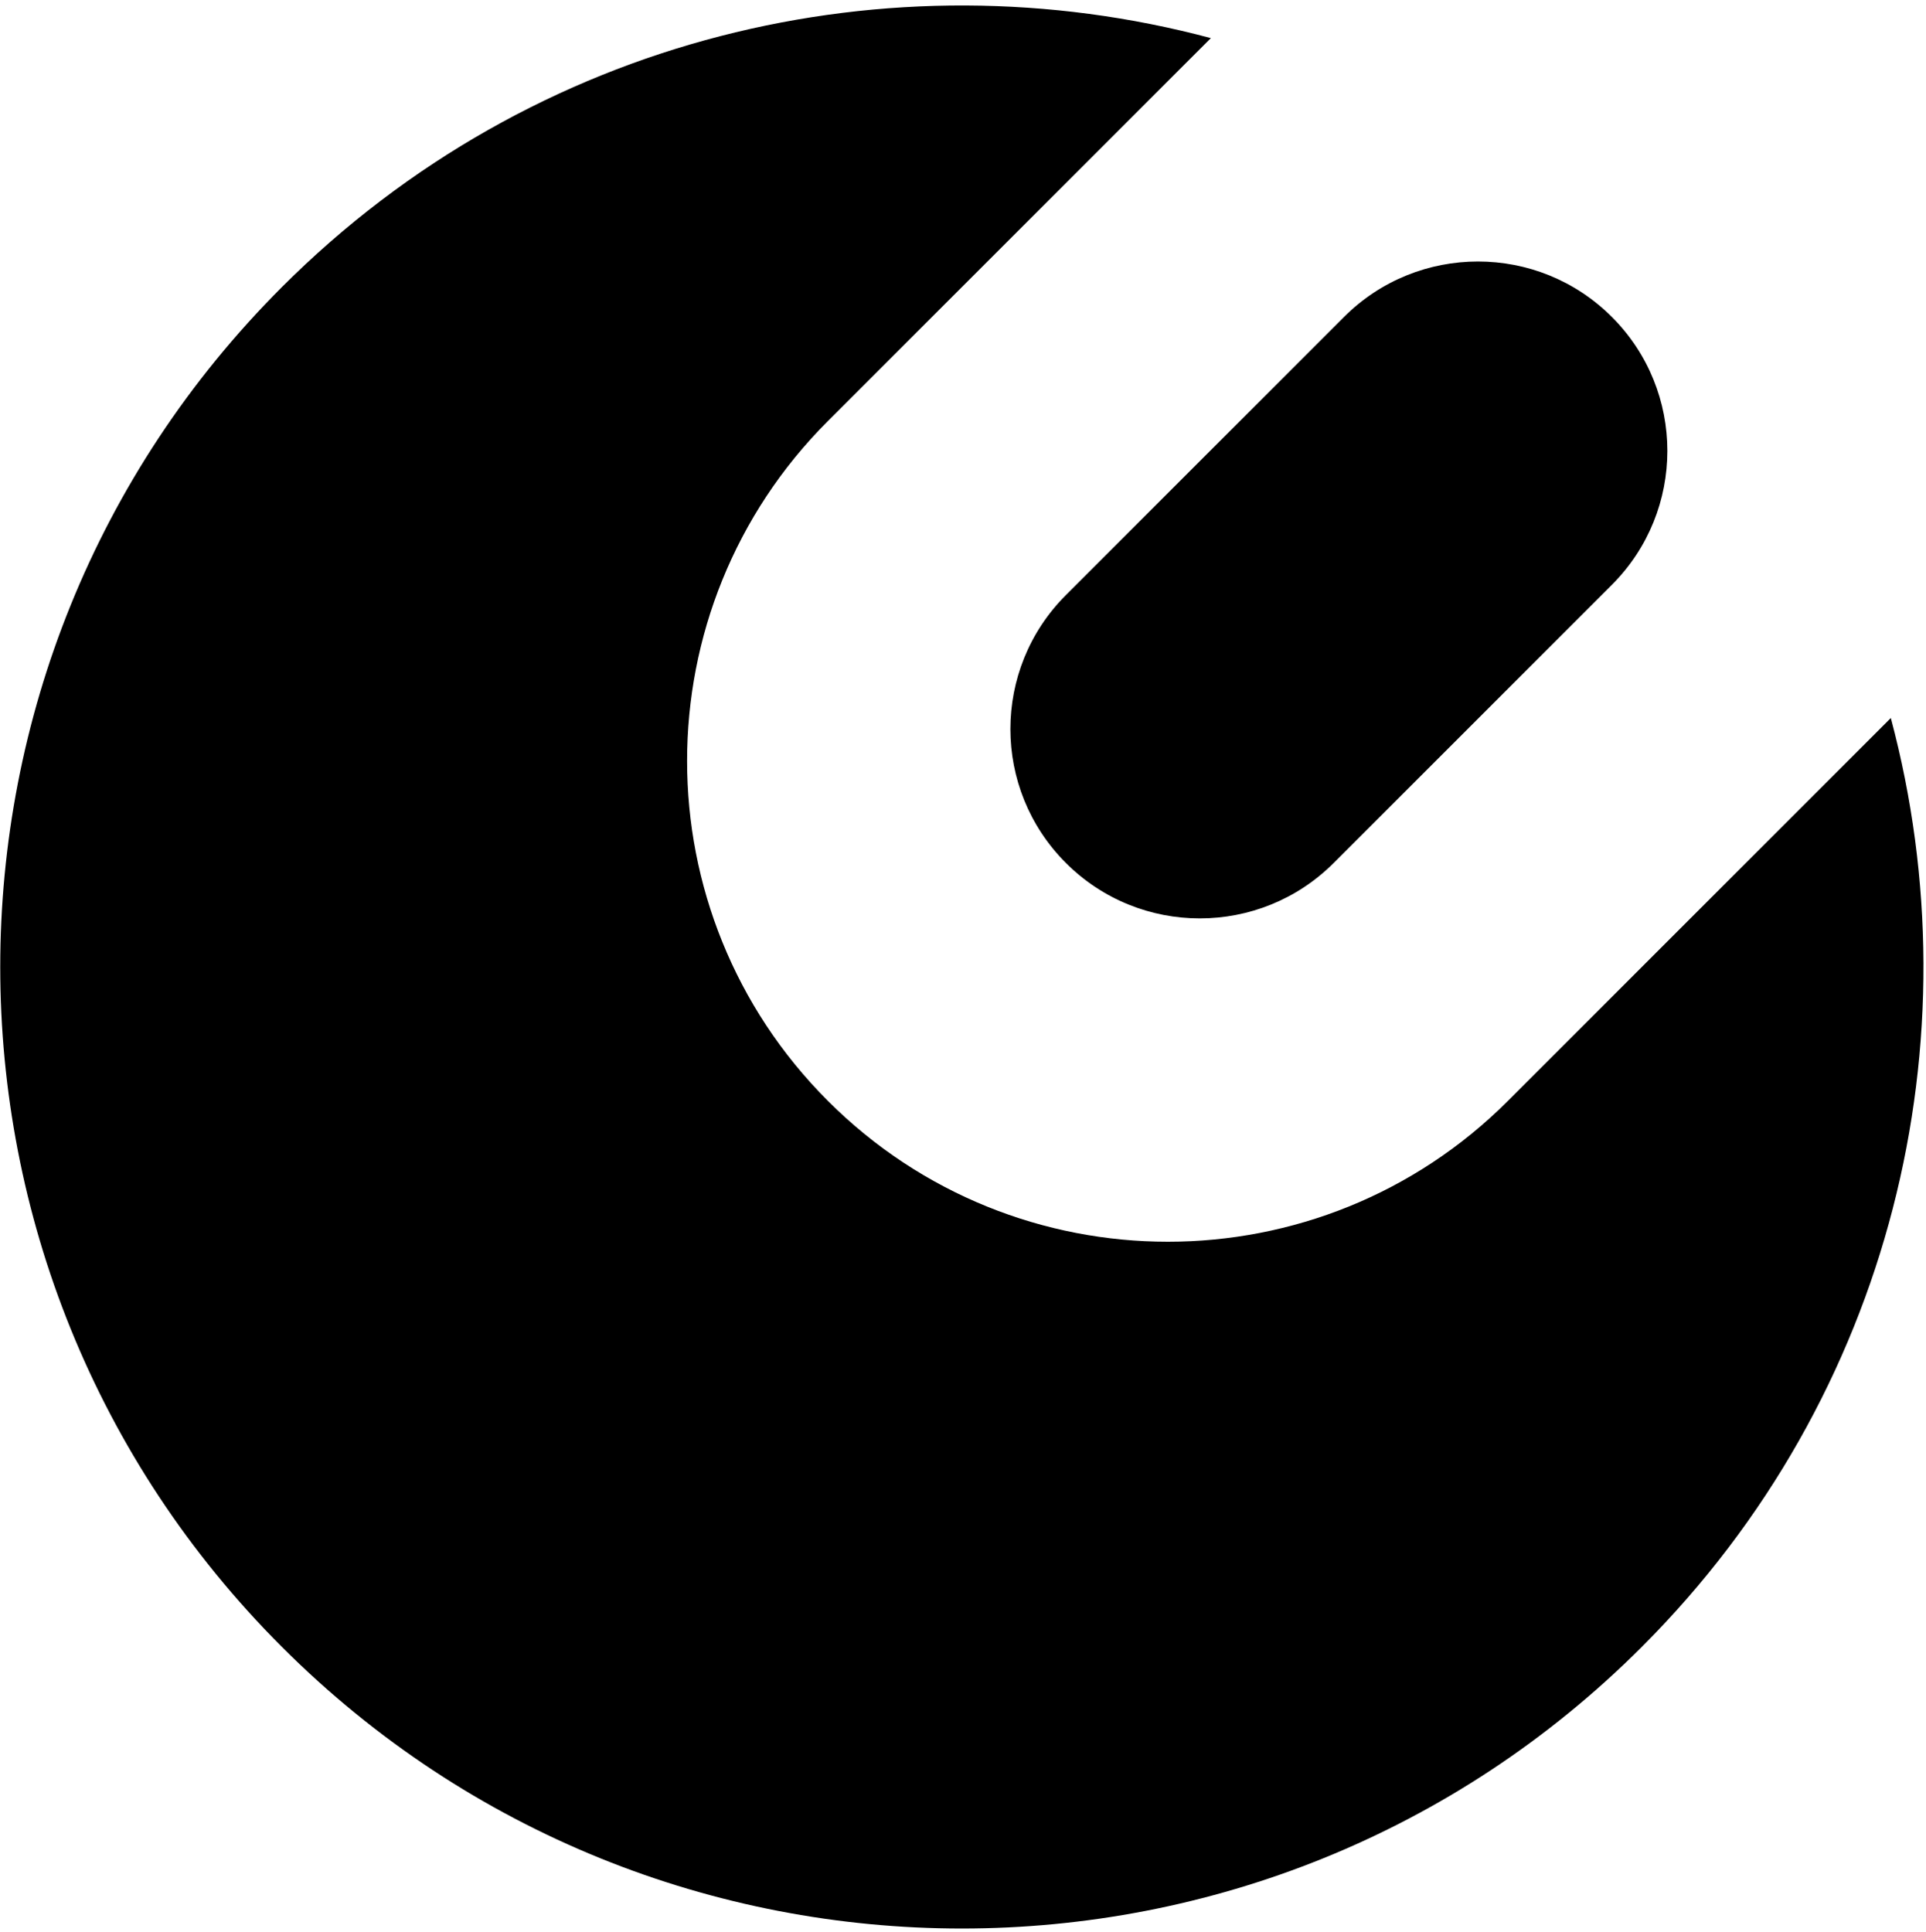 <svg xmlns="http://www.w3.org/2000/svg" width="329" height="330" fill="none"><path fill="#000" fill-rule="evenodd" d="M275.344 54.147c-12.635-12.635-33.121-12.635-45.756 0l-47.517 47.517c-12.635 12.635-12.635 33.121 0 45.756 12.636 12.636 33.121 12.635 45.757 0l47.516-47.516c12.635-12.635 12.635-33.121 0-45.757zM48.151 49.045C91.144 6.053 152.04-8.125 206.84 6.51l-65.415 65.415c-32.074 32.074-32.074 84.077 0 116.151 32.075 32.074 84.077 32.074 116.152 0l65.414-65.415c14.635 54.801.456 115.695-42.536 158.688-64.149 64.148-168.154 64.148-232.303 0-64.148-64.149-64.148-168.154 0-232.303z" clip-rule="evenodd"/></svg>